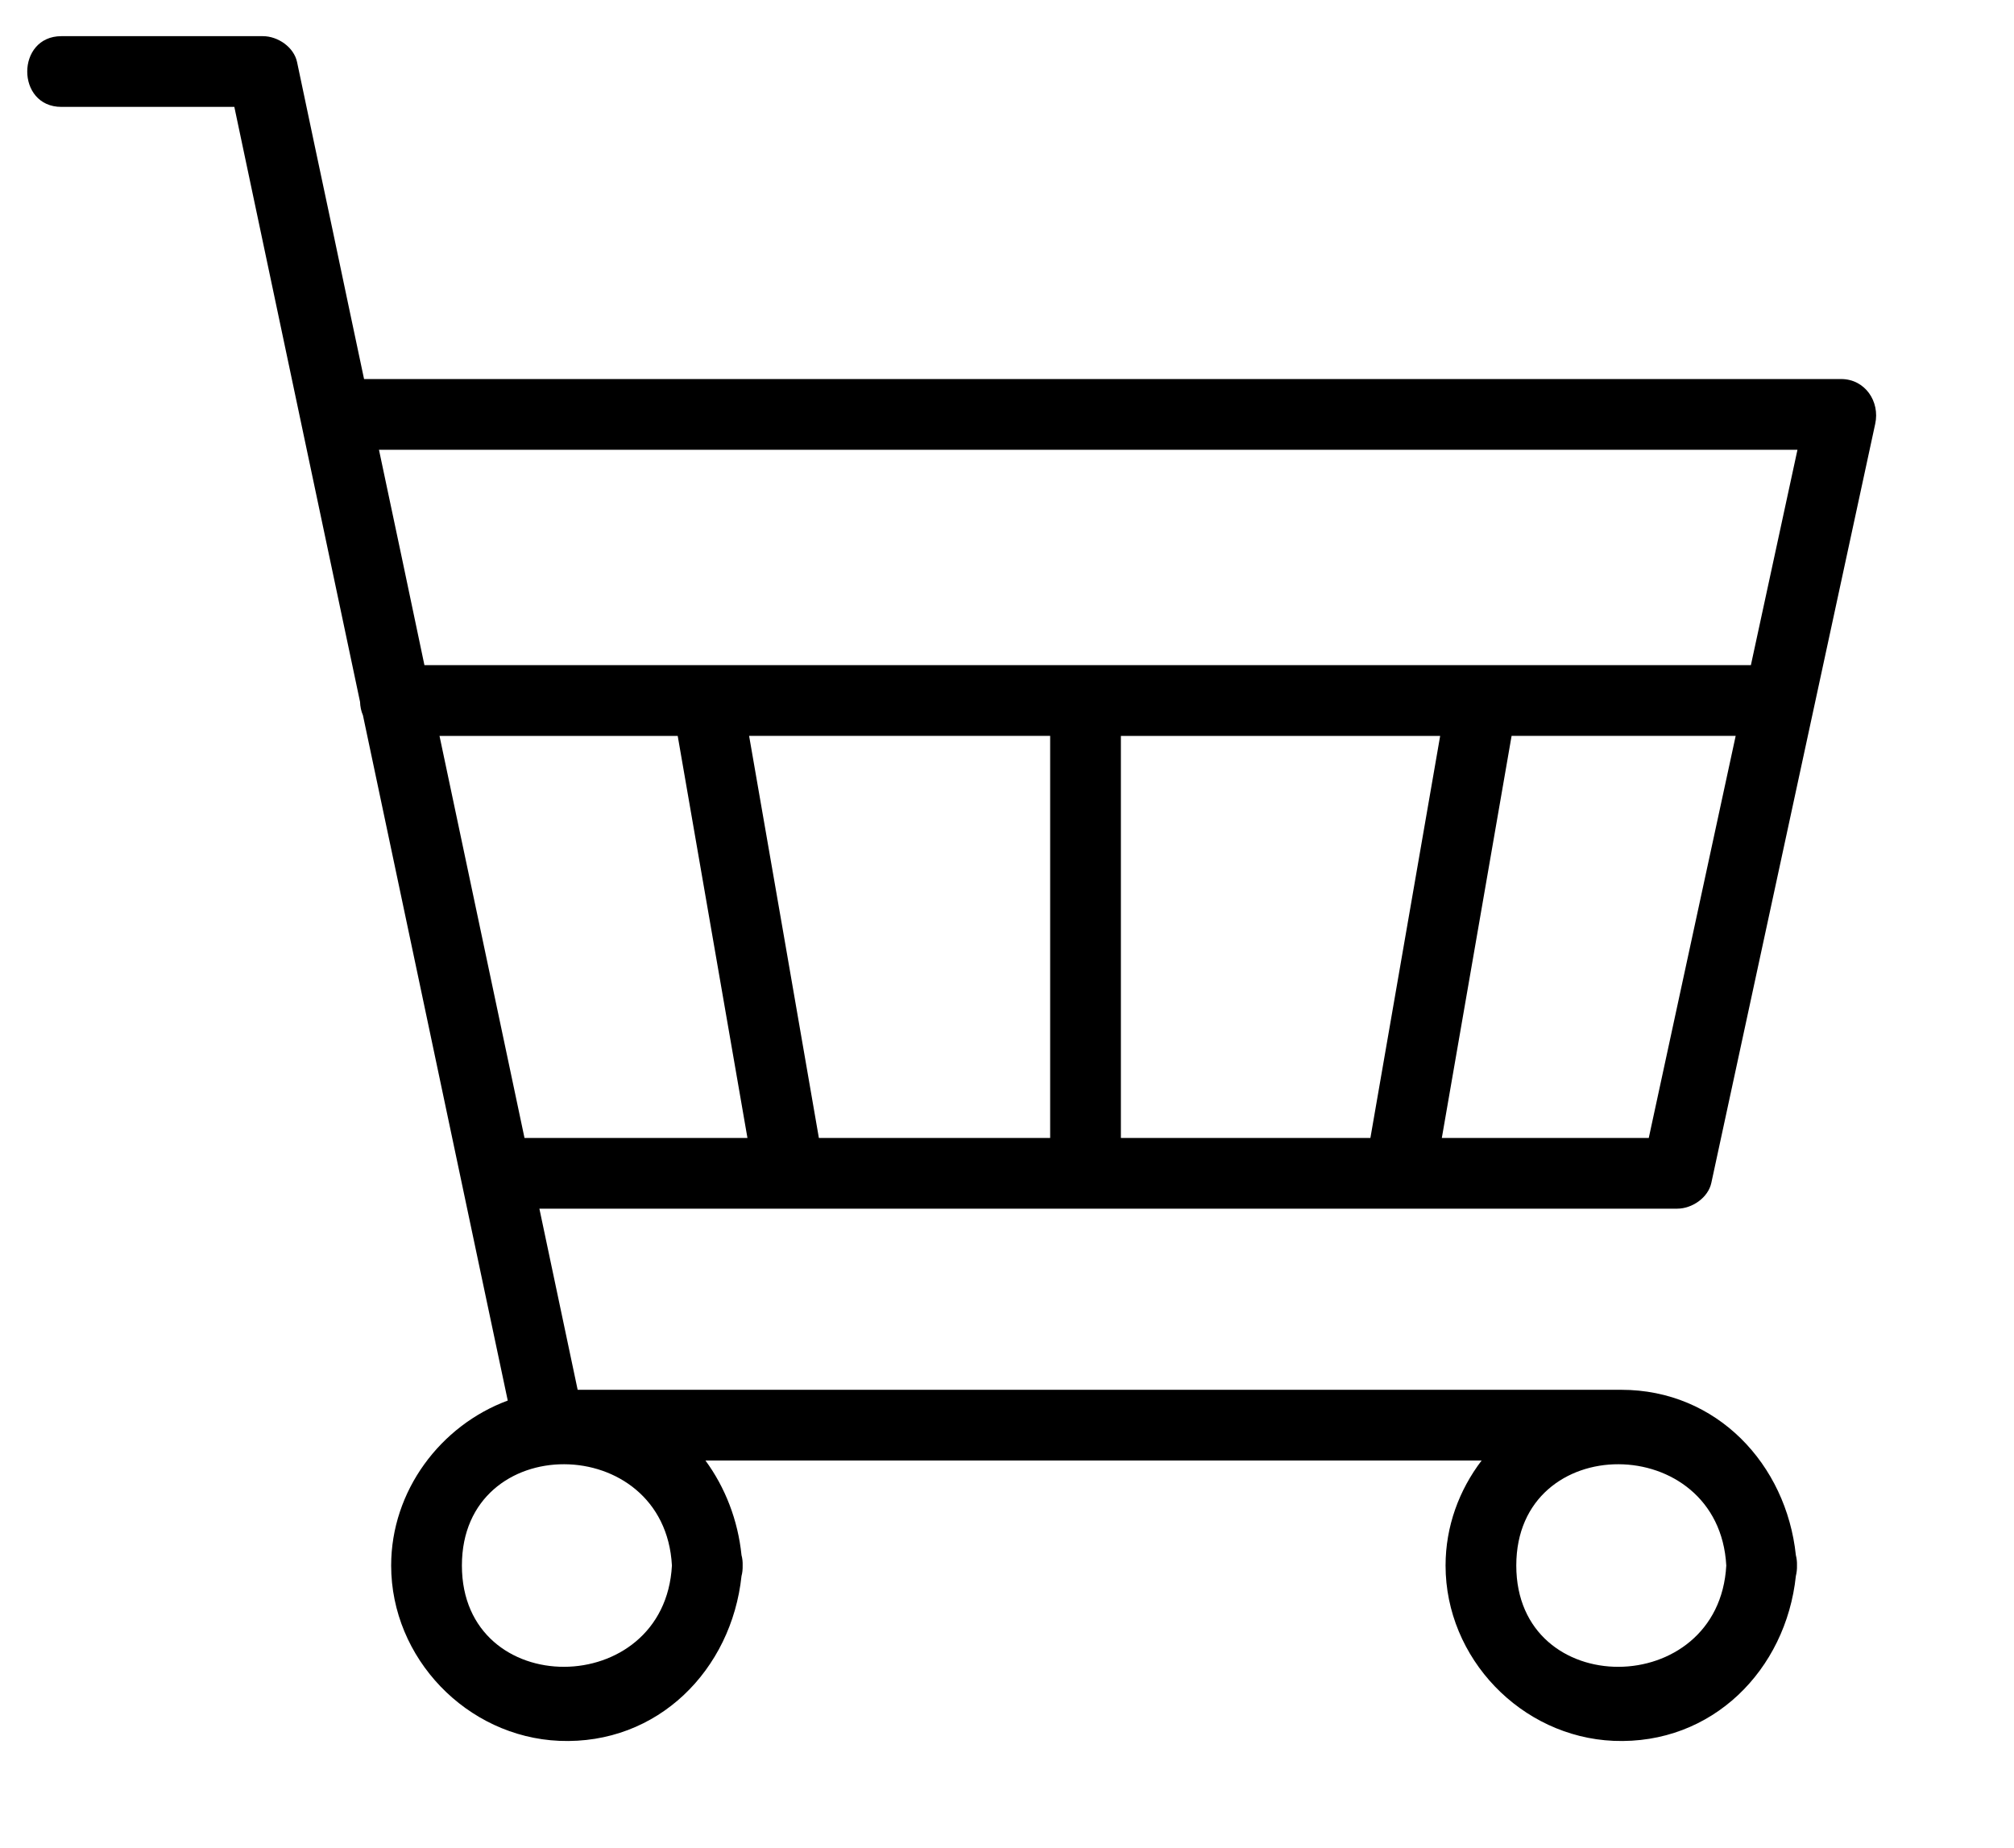 <?xml version="1.0" encoding="utf-8"?>
<!-- Generator: Adobe Illustrator 16.0.0, SVG Export Plug-In . SVG Version: 6.00 Build 0)  -->
<!DOCTYPE svg PUBLIC "-//W3C//DTD SVG 1.1//EN" "http://www.w3.org/Graphics/SVG/1.1/DTD/svg11.dtd">
<svg version="1.1" id="Layer_1" xmlns="http://www.w3.org/2000/svg" xmlns:xlink="http://www.w3.org/1999/xlink" x="0px" y="0px"
	 width="73.897px" height="67.809px" viewBox="0 7.811 73.897 67.809" enable-background="new 0 7.811 73.897 67.809"
	 xml:space="preserve">
<path d="M61.541,52.16c0.542,0,1.136-0.4,1.252-0.952c2.002-9.284,4.01-18.563,6.012-27.846c0.178-0.816-0.37-1.643-1.252-1.643
	H13.358c-0.384-1.804-0.764-3.614-1.144-5.419c-0.442-2.068-0.878-4.142-1.314-6.21c-0.116-0.553-0.709-0.952-1.252-0.952H2.252
	c-1.667,0-1.673,2.595,0,2.595h6.346c1.537,7.274,3.073,14.554,4.613,21.833c0.005,0.167,0.04,0.34,0.106,0.492
	c1.419,6.728,2.845,13.454,4.263,20.182l1.05,4.961c-2.468,0.913-4.278,3.312-4.278,6.053c0,3.401,2.773,6.287,6.169,6.433
	c3.619,0.152,6.321-2.61,6.686-6.048c0.032-0.116,0.045-0.243,0.042-0.385c0.004-0.141-0.01-0.264-0.042-0.38
	c-0.131-1.286-0.598-2.484-1.323-3.473h28.479c-0.826,1.085-1.323,2.417-1.323,3.853c0,3.401,2.772,6.287,6.164,6.433
	c3.624,0.152,6.326-2.61,6.689-6.048c0.027-0.116,0.046-0.243,0.041-0.385c0.005-0.141-0.012-0.264-0.041-0.38
	c-0.351-3.327-2.893-6.068-6.408-6.068H21.195c-0.466-2.215-0.937-4.43-1.404-6.646L61.541,52.16L61.541,52.16z M16.126,34.813h8.74
	c0.851,4.917,1.708,9.836,2.559,14.753h-8.18C18.205,44.648,17.166,39.729,16.126,34.813L16.126,34.813z M41.127,49.565V34.813
	h11.715c-0.856,4.917-1.708,9.836-2.56,14.753H41.127z M38.532,49.565h-8.486c-0.851-4.917-1.703-9.836-2.56-14.753h11.046V49.565z
	 M60.496,49.565h-7.593c0.852-4.917,1.705-9.836,2.56-14.753h8.222C62.62,39.729,61.556,44.648,60.496,49.565L60.496,49.565z
	 M60.603,24.314h5.349c-0.573,2.636-1.141,5.268-1.709,7.903H15.573c-0.551-2.635-1.109-5.267-1.668-7.903H60.603z M16.948,65.254
	c0-4.978,7.441-4.932,7.706,0C24.389,70.187,16.948,70.232,16.948,65.254L16.948,65.254z M63.34,65.254
	c-0.269,4.933-7.705,4.979-7.705,0C55.635,60.276,63.071,60.322,63.34,65.254L63.34,65.254z"/>
</svg>
